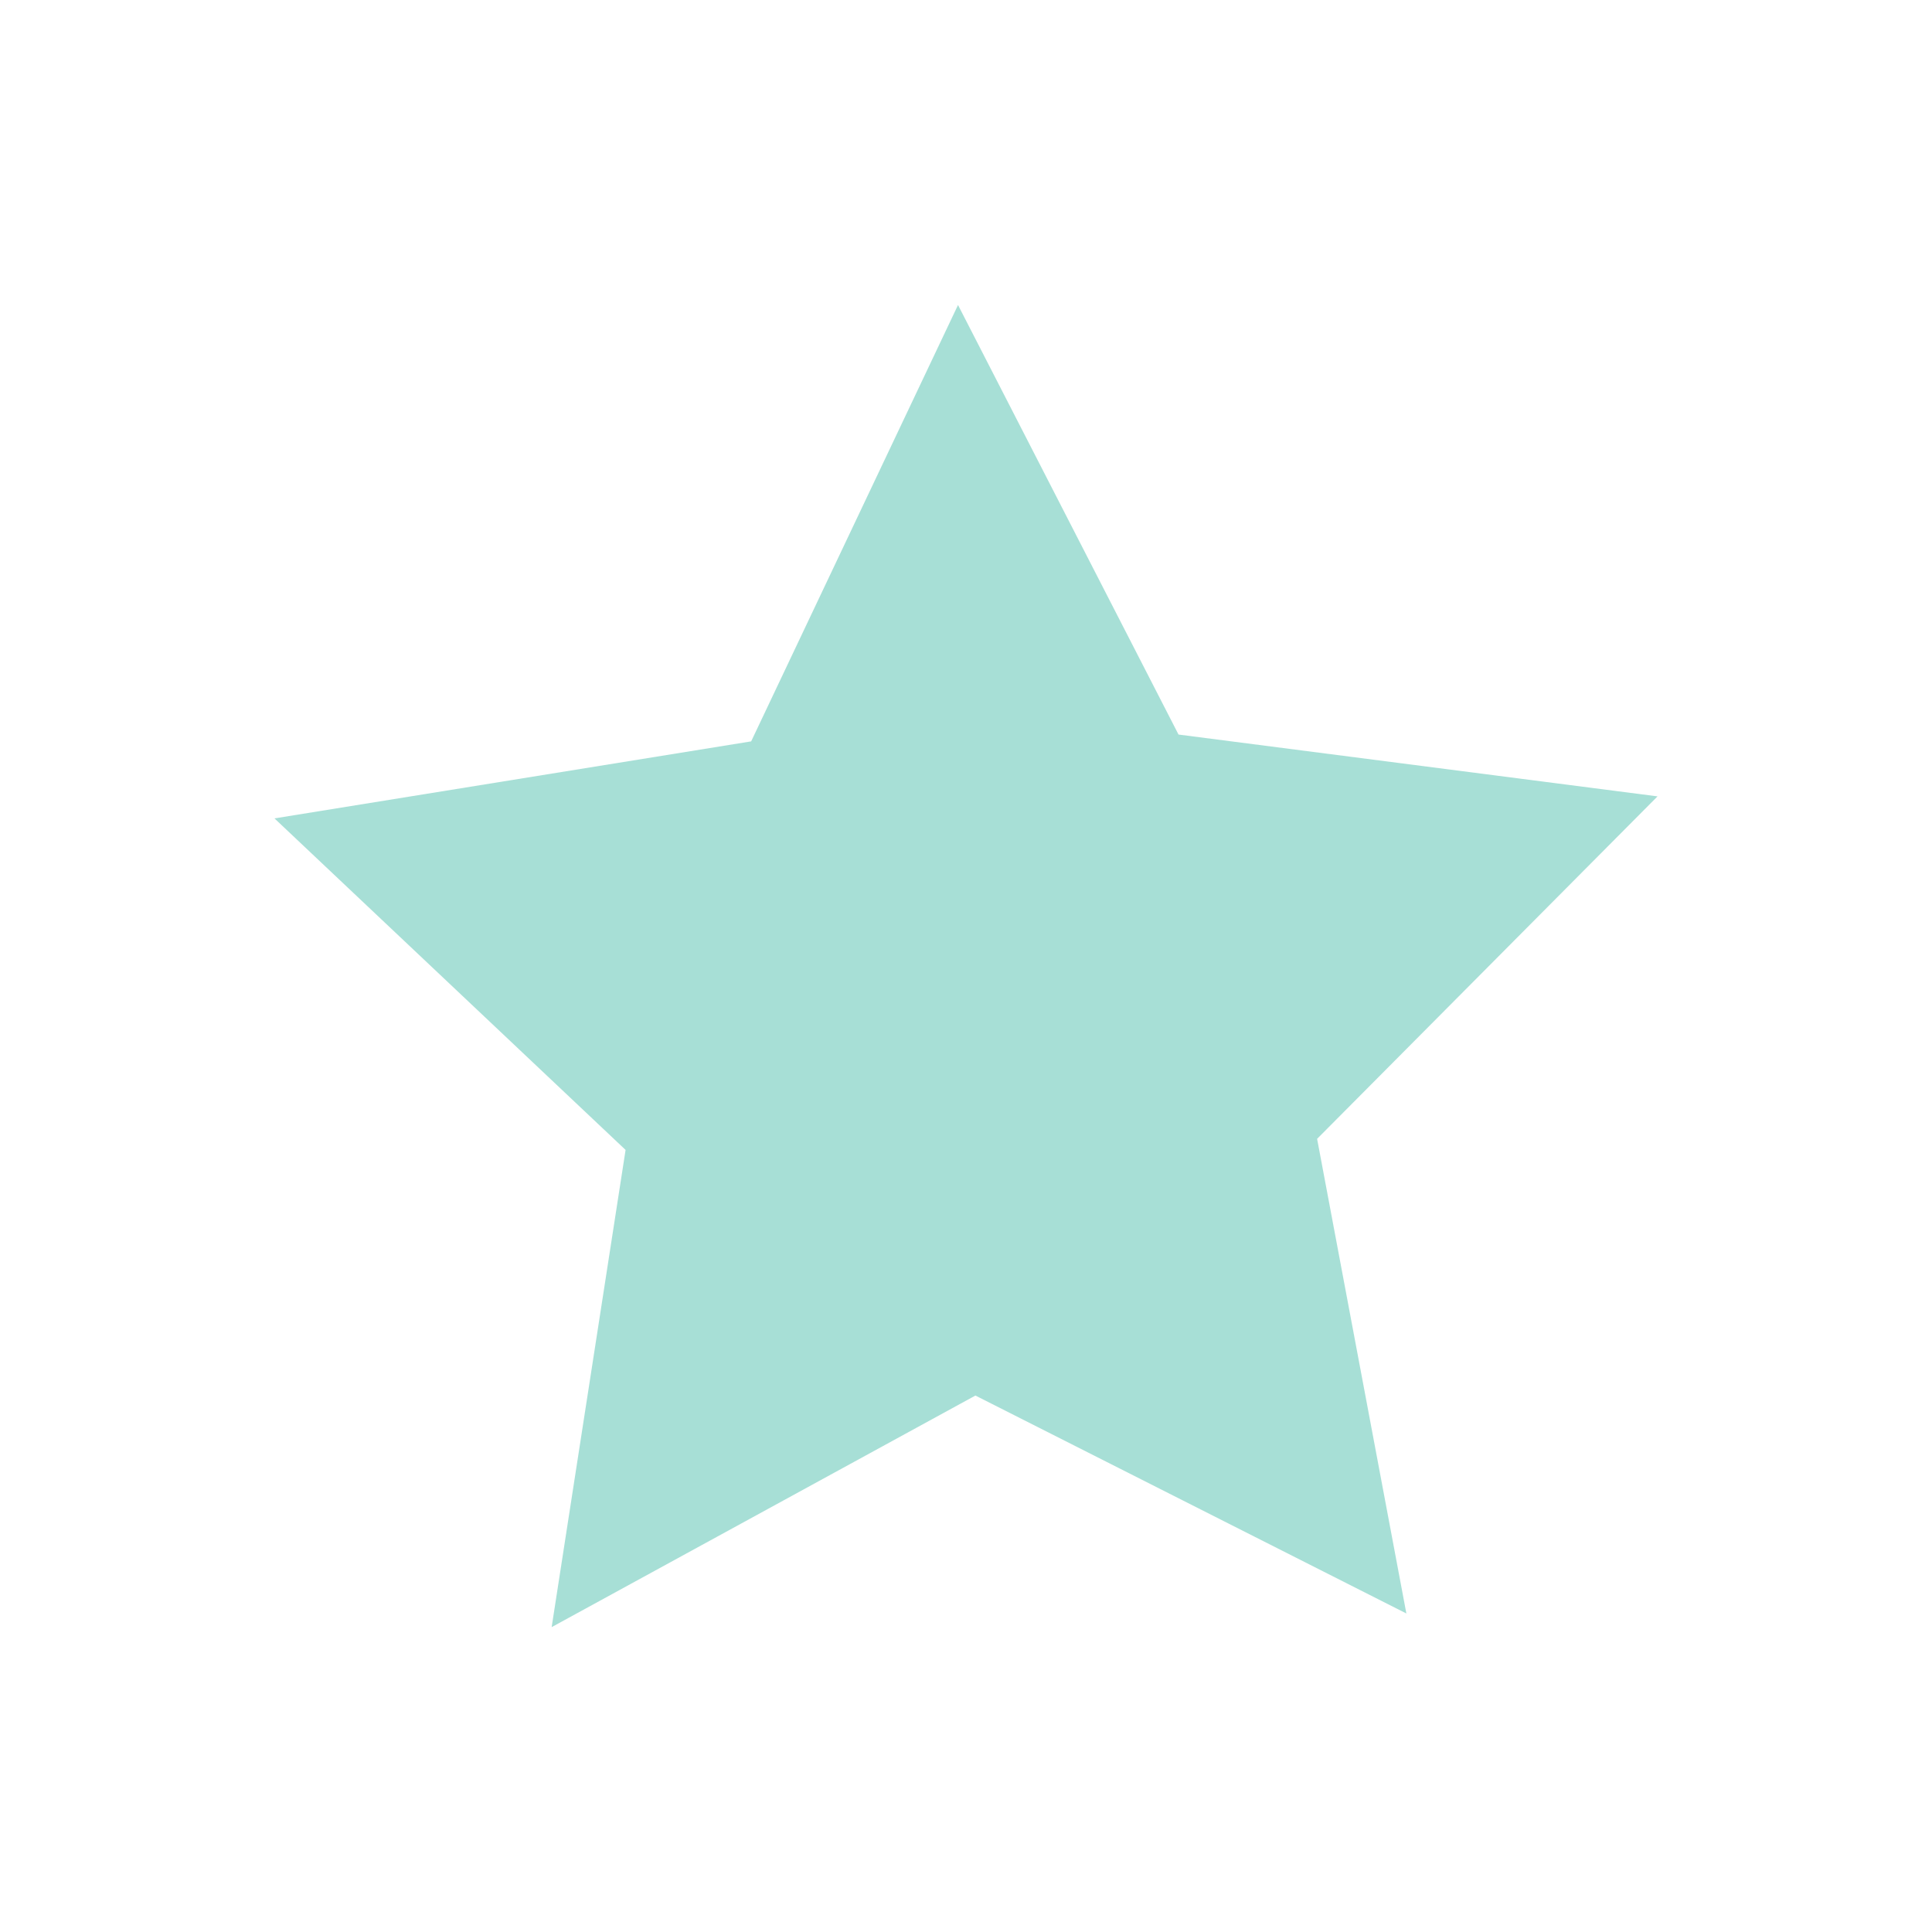 <svg id="Layer_1" data-name="Layer 1" xmlns="http://www.w3.org/2000/svg" viewBox="0 0 150 150"><defs><style>.cls-1{fill:#51c1af;opacity:0.5;}</style></defs><polygon class="cls-1" points="91.5 57.03 128.69 61.83 102.26 88.42 109.19 125.27 75.73 108.35 42.83 126.33 48.57 89.28 21.31 63.54 58.32 57.56 74.38 23.68 91.5 57.03"/></svg>